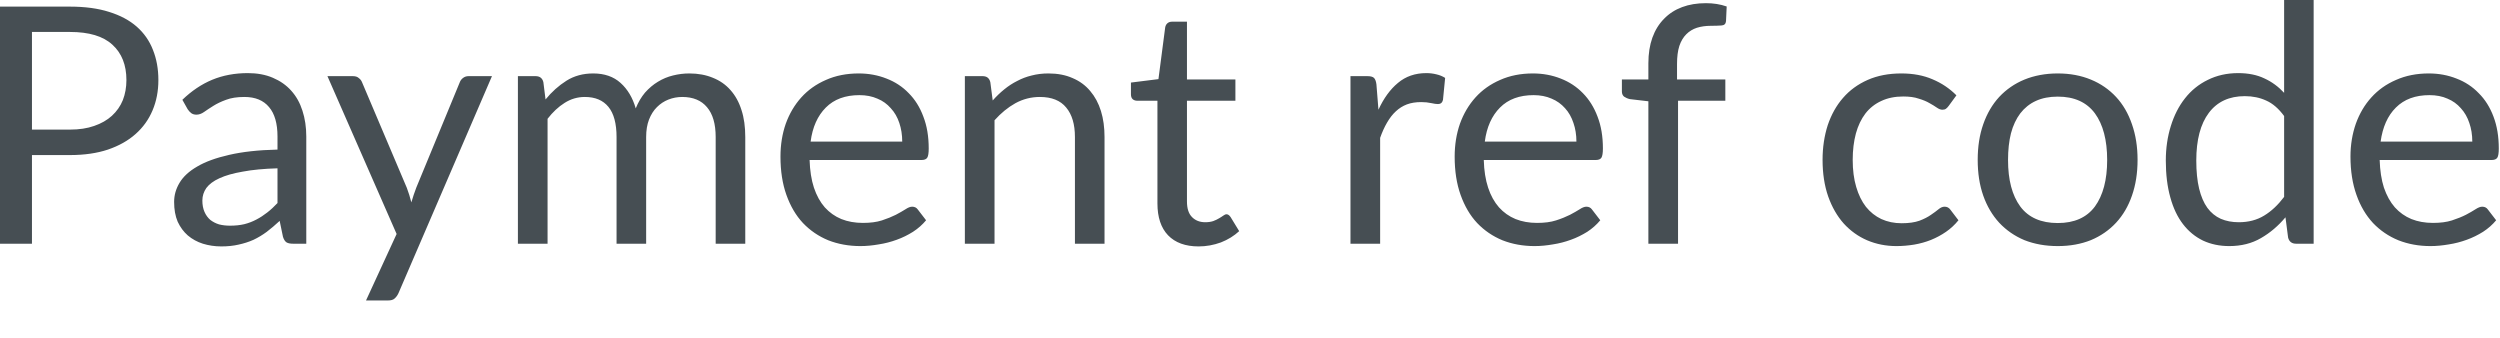 <?xml version="1.0" encoding="utf-8"?>
<svg xmlns="http://www.w3.org/2000/svg" fill="none" height="100%" overflow="visible" preserveAspectRatio="none" style="display: block;" viewBox="0 0 37 5" width="100%">
<path d="M1.036 1.918C1.172 1.918 1.291 1.9 1.393 1.864C1.498 1.828 1.586 1.778 1.656 1.714C1.727 1.649 1.782 1.571 1.818 1.482C1.853 1.392 1.871 1.293 1.871 1.185C1.871 0.962 1.802 0.787 1.663 0.661C1.526 0.535 1.317 0.473 1.036 0.473H0.473V1.918H1.036ZM1.036 0.098C1.258 0.098 1.451 0.124 1.614 0.176C1.779 0.227 1.916 0.3 2.023 0.394C2.131 0.489 2.211 0.603 2.263 0.737C2.317 0.871 2.344 1.02 2.344 1.185C2.344 1.349 2.315 1.498 2.258 1.633C2.201 1.769 2.117 1.886 2.006 1.984C1.896 2.082 1.76 2.158 1.597 2.214C1.435 2.268 1.248 2.295 1.036 2.295H0.473V3.607H0V0.098H1.036ZM4.107 2.491C3.906 2.497 3.735 2.513 3.593 2.54C3.452 2.564 3.337 2.597 3.248 2.638C3.159 2.678 3.095 2.727 3.054 2.782C3.015 2.838 2.995 2.9 2.995 2.968C2.995 3.033 3.006 3.09 3.027 3.137C3.048 3.185 3.077 3.224 3.113 3.255C3.151 3.284 3.193 3.306 3.242 3.321C3.293 3.334 3.347 3.34 3.404 3.34C3.481 3.34 3.551 3.333 3.615 3.318C3.679 3.302 3.738 3.279 3.793 3.25C3.851 3.22 3.904 3.185 3.955 3.145C4.008 3.104 4.058 3.057 4.107 3.005V2.491ZM2.699 1.477C2.836 1.345 2.983 1.246 3.142 1.18C3.3 1.115 3.476 1.082 3.668 1.082C3.807 1.082 3.931 1.105 4.038 1.151C4.146 1.197 4.237 1.26 4.31 1.342C4.384 1.424 4.439 1.522 4.476 1.638C4.514 1.754 4.533 1.882 4.533 2.02V3.607H4.34C4.297 3.607 4.265 3.601 4.242 3.588C4.218 3.573 4.201 3.545 4.188 3.505L4.139 3.269C4.073 3.33 4.01 3.384 3.948 3.431C3.886 3.477 3.821 3.516 3.752 3.549C3.683 3.58 3.61 3.603 3.532 3.62C3.455 3.638 3.369 3.647 3.275 3.647C3.178 3.647 3.088 3.633 3.003 3.607C2.918 3.58 2.844 3.539 2.78 3.485C2.718 3.431 2.668 3.363 2.63 3.282C2.594 3.198 2.577 3.1 2.577 2.988C2.577 2.89 2.603 2.796 2.657 2.706C2.711 2.615 2.798 2.534 2.92 2.464C3.04 2.393 3.198 2.336 3.392 2.292C3.586 2.247 3.825 2.22 4.107 2.214V2.02C4.107 1.828 4.065 1.682 3.982 1.585C3.899 1.485 3.778 1.435 3.618 1.435C3.509 1.435 3.419 1.449 3.346 1.477C3.274 1.503 3.211 1.533 3.157 1.567C3.104 1.6 3.059 1.63 3.019 1.658C2.982 1.684 2.945 1.697 2.907 1.697C2.878 1.697 2.852 1.69 2.831 1.675C2.81 1.659 2.792 1.639 2.777 1.616L2.699 1.477ZM7.281 1.127L5.897 4.34C5.882 4.372 5.863 4.398 5.84 4.418C5.819 4.438 5.786 4.447 5.739 4.447H5.417L5.87 3.463L4.846 1.127H5.223C5.261 1.127 5.29 1.136 5.311 1.156C5.335 1.174 5.349 1.194 5.358 1.217L6.021 2.78C6.047 2.848 6.069 2.92 6.088 2.995C6.11 2.918 6.135 2.846 6.161 2.777L6.805 1.217C6.815 1.191 6.831 1.17 6.854 1.153C6.878 1.135 6.905 1.127 6.935 1.127H7.281ZM7.665 3.607V1.127H7.927C7.989 1.127 8.028 1.157 8.042 1.217L8.074 1.472C8.166 1.359 8.269 1.267 8.383 1.195C8.497 1.123 8.629 1.087 8.78 1.087C8.946 1.087 9.081 1.134 9.184 1.227C9.288 1.32 9.363 1.446 9.409 1.604C9.445 1.514 9.491 1.437 9.546 1.371C9.604 1.306 9.667 1.252 9.737 1.21C9.807 1.167 9.882 1.136 9.96 1.117C10.04 1.097 10.121 1.087 10.203 1.087C10.333 1.087 10.449 1.109 10.55 1.151C10.653 1.192 10.74 1.252 10.81 1.332C10.882 1.412 10.937 1.511 10.974 1.629C11.012 1.744 11.03 1.878 11.03 2.028V3.607H10.592V2.028C10.592 1.833 10.549 1.687 10.464 1.587C10.38 1.486 10.257 1.435 10.097 1.435C10.025 1.435 9.957 1.448 9.891 1.474C9.828 1.499 9.772 1.536 9.723 1.585C9.674 1.633 9.634 1.696 9.605 1.771C9.577 1.844 9.563 1.93 9.563 2.028V3.607H9.125V2.028C9.125 1.829 9.085 1.68 9.005 1.582C8.925 1.484 8.809 1.435 8.655 1.435C8.547 1.435 8.447 1.465 8.356 1.523C8.265 1.58 8.181 1.659 8.104 1.758V3.607H7.665ZM13.353 2.096C13.353 1.995 13.338 1.903 13.31 1.82C13.282 1.735 13.24 1.662 13.184 1.602C13.13 1.54 13.065 1.492 12.986 1.46C12.907 1.425 12.819 1.408 12.719 1.408C12.51 1.408 12.344 1.469 12.222 1.592C12.101 1.713 12.025 1.881 11.997 2.096H13.353ZM13.706 3.26C13.652 3.325 13.588 3.382 13.512 3.431C13.437 3.478 13.357 3.518 13.27 3.549C13.185 3.58 13.097 3.603 13.005 3.617C12.914 3.633 12.823 3.642 12.734 3.642C12.563 3.642 12.403 3.613 12.258 3.556C12.115 3.497 11.99 3.412 11.884 3.301C11.779 3.189 11.698 3.05 11.639 2.885C11.58 2.72 11.551 2.531 11.551 2.317C11.551 2.144 11.577 1.982 11.629 1.832C11.683 1.682 11.76 1.552 11.859 1.442C11.959 1.331 12.081 1.245 12.224 1.183C12.367 1.119 12.529 1.087 12.71 1.087C12.857 1.087 12.995 1.113 13.121 1.163C13.248 1.212 13.358 1.284 13.449 1.379C13.542 1.472 13.615 1.588 13.666 1.727C13.719 1.864 13.745 2.02 13.745 2.197C13.745 2.265 13.738 2.311 13.723 2.334C13.708 2.357 13.68 2.368 13.64 2.368H11.982C11.987 2.525 12.008 2.661 12.046 2.777C12.085 2.893 12.138 2.99 12.207 3.069C12.276 3.145 12.357 3.203 12.452 3.242C12.547 3.28 12.653 3.299 12.771 3.299C12.88 3.299 12.974 3.287 13.052 3.262C13.132 3.236 13.2 3.208 13.258 3.179C13.315 3.149 13.362 3.122 13.4 3.098C13.439 3.072 13.472 3.059 13.5 3.059C13.536 3.059 13.564 3.073 13.583 3.1L13.706 3.26ZM14.692 1.487C14.746 1.426 14.803 1.371 14.864 1.322C14.924 1.273 14.987 1.232 15.055 1.198C15.123 1.162 15.194 1.135 15.27 1.117C15.347 1.097 15.429 1.087 15.517 1.087C15.653 1.087 15.772 1.11 15.875 1.156C15.979 1.2 16.066 1.264 16.135 1.347C16.205 1.429 16.258 1.527 16.294 1.643C16.33 1.759 16.347 1.887 16.347 2.028V3.607H15.909V2.028C15.909 1.84 15.866 1.695 15.78 1.592C15.695 1.487 15.564 1.435 15.39 1.435C15.261 1.435 15.14 1.466 15.027 1.528C14.916 1.59 14.814 1.674 14.719 1.78V3.607H14.28V1.127H14.543C14.605 1.127 14.643 1.157 14.657 1.217L14.692 1.487ZM17.74 3.647C17.544 3.647 17.393 3.592 17.287 3.482C17.183 3.373 17.13 3.216 17.13 3.01V1.491H16.832C16.805 1.491 16.783 1.484 16.765 1.469C16.747 1.453 16.738 1.429 16.738 1.396V1.222L17.145 1.171L17.245 0.404C17.25 0.38 17.26 0.36 17.277 0.345C17.295 0.329 17.318 0.321 17.346 0.321H17.567V1.176H18.284V1.491H17.567V2.98C17.567 3.085 17.591 3.162 17.642 3.213C17.692 3.264 17.758 3.289 17.838 3.289C17.884 3.289 17.922 3.283 17.956 3.272C17.99 3.259 18.02 3.245 18.044 3.23C18.069 3.216 18.089 3.202 18.105 3.191C18.123 3.178 18.139 3.171 18.152 3.171C18.174 3.171 18.194 3.185 18.213 3.213L18.34 3.421C18.264 3.491 18.174 3.547 18.069 3.588C17.962 3.627 17.852 3.647 17.74 3.647ZM20.401 1.624C20.479 1.454 20.575 1.322 20.69 1.227C20.804 1.131 20.944 1.082 21.109 1.082C21.161 1.082 21.21 1.088 21.258 1.1C21.307 1.111 21.35 1.129 21.388 1.153L21.356 1.479C21.346 1.52 21.321 1.54 21.283 1.54C21.259 1.54 21.226 1.536 21.182 1.526C21.138 1.516 21.088 1.511 21.033 1.511C20.954 1.511 20.884 1.522 20.822 1.545C20.762 1.568 20.707 1.602 20.658 1.648C20.61 1.692 20.567 1.748 20.528 1.815C20.49 1.88 20.456 1.955 20.426 2.04V3.607H19.987V1.127H20.237C20.284 1.127 20.316 1.135 20.335 1.153C20.353 1.171 20.365 1.202 20.371 1.247L20.401 1.624ZM23.331 2.096C23.331 1.995 23.316 1.903 23.287 1.82C23.259 1.735 23.218 1.662 23.163 1.602C23.108 1.54 23.042 1.492 22.964 1.46C22.885 1.425 22.796 1.408 22.697 1.408C22.488 1.408 22.322 1.469 22.2 1.592C22.079 1.713 22.003 1.881 21.975 2.096H23.331ZM23.684 3.26C23.63 3.325 23.566 3.382 23.491 3.431C23.415 3.478 23.335 3.518 23.248 3.549C23.163 3.58 23.075 3.603 22.983 3.617C22.892 3.633 22.801 3.642 22.711 3.642C22.54 3.642 22.381 3.613 22.236 3.556C22.093 3.497 21.968 3.412 21.862 3.301C21.757 3.189 21.676 3.05 21.617 2.885C21.558 2.72 21.529 2.531 21.529 2.317C21.529 2.144 21.555 1.982 21.607 1.832C21.661 1.682 21.738 1.552 21.837 1.442C21.937 1.331 22.059 1.245 22.202 1.183C22.346 1.119 22.507 1.087 22.687 1.087C22.835 1.087 22.973 1.113 23.099 1.163C23.225 1.212 23.335 1.284 23.427 1.379C23.519 1.472 23.592 1.588 23.644 1.727C23.697 1.864 23.723 2.02 23.723 2.197C23.723 2.265 23.715 2.311 23.701 2.334C23.686 2.357 23.658 2.368 23.617 2.368H21.96C21.964 2.525 21.986 2.661 22.024 2.777C22.062 2.893 22.116 2.99 22.185 3.069C22.254 3.145 22.335 3.203 22.43 3.242C22.525 3.28 22.631 3.299 22.748 3.299C22.857 3.299 22.952 3.287 23.029 3.262C23.11 3.236 23.178 3.208 23.236 3.179C23.293 3.149 23.34 3.122 23.378 3.098C23.417 3.072 23.45 3.059 23.478 3.059C23.514 3.059 23.542 3.073 23.561 3.1L23.684 3.26ZM24.396 3.607V1.499L24.122 1.467C24.088 1.459 24.059 1.446 24.036 1.43C24.015 1.412 24.004 1.387 24.004 1.354V1.176H24.396V0.936C24.396 0.793 24.416 0.668 24.455 0.558C24.495 0.447 24.553 0.354 24.627 0.279C24.701 0.202 24.791 0.144 24.896 0.105C25 0.066 25.117 0.047 25.248 0.047C25.36 0.047 25.461 0.063 25.555 0.096L25.545 0.313C25.541 0.353 25.52 0.374 25.479 0.377C25.439 0.38 25.387 0.382 25.319 0.382C25.244 0.382 25.176 0.392 25.114 0.411C25.053 0.431 25.001 0.463 24.957 0.507C24.913 0.551 24.878 0.609 24.854 0.681C24.831 0.753 24.82 0.842 24.82 0.948V1.176H25.535V1.491H24.835V3.607H24.396ZM28.841 1.567C28.828 1.585 28.814 1.599 28.801 1.609C28.788 1.619 28.771 1.624 28.747 1.624C28.723 1.624 28.696 1.614 28.667 1.594C28.637 1.573 28.6 1.55 28.556 1.526C28.514 1.501 28.461 1.479 28.397 1.46C28.335 1.438 28.258 1.428 28.167 1.428C28.045 1.428 27.937 1.45 27.844 1.494C27.751 1.536 27.672 1.598 27.608 1.68C27.546 1.762 27.499 1.86 27.467 1.976C27.436 2.092 27.42 2.222 27.42 2.366C27.42 2.516 27.437 2.65 27.472 2.767C27.506 2.883 27.554 2.981 27.616 3.061C27.68 3.14 27.755 3.2 27.844 3.242C27.934 3.283 28.034 3.304 28.145 3.304C28.251 3.304 28.339 3.291 28.407 3.267C28.476 3.241 28.532 3.212 28.576 3.181C28.622 3.15 28.66 3.122 28.689 3.098C28.72 3.072 28.75 3.059 28.779 3.059C28.815 3.059 28.843 3.073 28.863 3.1L28.985 3.26C28.931 3.327 28.869 3.384 28.801 3.431C28.733 3.478 28.659 3.518 28.578 3.551C28.5 3.582 28.417 3.605 28.331 3.62C28.244 3.634 28.157 3.642 28.067 3.642C27.912 3.642 27.767 3.613 27.633 3.556C27.501 3.499 27.386 3.416 27.288 3.309C27.19 3.199 27.113 3.065 27.057 2.907C27.002 2.749 26.974 2.568 26.974 2.366C26.974 2.181 27 2.011 27.05 1.854C27.103 1.697 27.178 1.562 27.276 1.45C27.375 1.335 27.497 1.247 27.641 1.183C27.786 1.119 27.952 1.087 28.14 1.087C28.315 1.087 28.468 1.116 28.6 1.173C28.734 1.229 28.853 1.308 28.955 1.411L28.841 1.567ZM30.455 1.087C30.637 1.087 30.8 1.118 30.945 1.178C31.091 1.238 31.215 1.324 31.318 1.435C31.421 1.546 31.499 1.681 31.553 1.839C31.608 1.996 31.636 2.171 31.636 2.366C31.636 2.562 31.608 2.738 31.553 2.895C31.499 3.051 31.421 3.185 31.318 3.296C31.215 3.407 31.091 3.493 30.945 3.554C30.8 3.612 30.637 3.642 30.455 3.642C30.273 3.642 30.108 3.612 29.961 3.554C29.816 3.493 29.692 3.407 29.588 3.296C29.486 3.185 29.407 3.051 29.352 2.895C29.297 2.738 29.27 2.562 29.27 2.366C29.27 2.171 29.297 1.996 29.352 1.839C29.407 1.681 29.486 1.546 29.588 1.435C29.692 1.324 29.816 1.238 29.961 1.178C30.108 1.118 30.273 1.087 30.455 1.087ZM30.455 3.301C30.7 3.301 30.883 3.22 31.005 3.056C31.125 2.891 31.186 2.662 31.186 2.368C31.186 2.073 31.125 1.842 31.005 1.678C30.883 1.513 30.7 1.43 30.455 1.43C30.332 1.43 30.223 1.451 30.13 1.494C30.038 1.536 29.962 1.598 29.9 1.678C29.84 1.758 29.793 1.856 29.762 1.974C29.733 2.09 29.719 2.221 29.719 2.368C29.719 2.662 29.779 2.891 29.9 3.056C30.022 3.22 30.208 3.301 30.455 3.301ZM33.805 1.717C33.724 1.607 33.636 1.531 33.541 1.489C33.446 1.445 33.34 1.423 33.223 1.423C32.993 1.423 32.815 1.505 32.691 1.67C32.567 1.835 32.505 2.07 32.505 2.376C32.505 2.537 32.519 2.676 32.547 2.792C32.575 2.906 32.615 3.001 32.669 3.076C32.723 3.149 32.789 3.203 32.867 3.238C32.945 3.272 33.035 3.289 33.134 3.289C33.278 3.289 33.403 3.256 33.509 3.191C33.617 3.126 33.715 3.033 33.805 2.914V1.717ZM34.242 0V3.607H33.982C33.92 3.607 33.88 3.577 33.864 3.517L33.825 3.216C33.719 3.343 33.598 3.446 33.462 3.524C33.327 3.603 33.17 3.642 32.993 3.642C32.85 3.642 32.721 3.615 32.605 3.561C32.49 3.505 32.391 3.425 32.309 3.318C32.227 3.212 32.164 3.08 32.121 2.922C32.076 2.763 32.054 2.581 32.054 2.376C32.054 2.193 32.079 2.023 32.128 1.866C32.177 1.708 32.246 1.571 32.338 1.455C32.429 1.339 32.541 1.248 32.674 1.183C32.808 1.116 32.958 1.082 33.125 1.082C33.276 1.082 33.406 1.109 33.514 1.161C33.623 1.211 33.72 1.282 33.805 1.374V0H34.242ZM36.59 2.096C36.59 1.995 36.575 1.903 36.546 1.82C36.518 1.735 36.476 1.662 36.421 1.602C36.367 1.54 36.301 1.492 36.223 1.46C36.145 1.425 36.056 1.408 35.956 1.408C35.747 1.408 35.582 1.469 35.459 1.592C35.337 1.713 35.263 1.881 35.233 2.096H36.59ZM36.943 3.26C36.889 3.325 36.825 3.382 36.749 3.431C36.674 3.478 36.593 3.518 36.507 3.549C36.422 3.58 36.334 3.603 36.243 3.617C36.151 3.633 36.06 3.642 35.971 3.642C35.799 3.642 35.641 3.613 35.496 3.556C35.352 3.497 35.227 3.412 35.121 3.301C35.017 3.189 34.934 3.05 34.876 2.885C34.817 2.72 34.787 2.531 34.787 2.317C34.787 2.144 34.814 1.982 34.866 1.832C34.92 1.682 34.996 1.552 35.096 1.442C35.196 1.331 35.317 1.245 35.461 1.183C35.605 1.119 35.766 1.087 35.946 1.087C36.095 1.087 36.231 1.113 36.357 1.163C36.485 1.212 36.594 1.284 36.685 1.379C36.779 1.472 36.852 1.588 36.904 1.727C36.956 1.864 36.982 2.02 36.982 2.197C36.982 2.265 36.975 2.311 36.96 2.334C36.945 2.357 36.917 2.368 36.877 2.368H35.219C35.224 2.525 35.245 2.661 35.282 2.777C35.322 2.893 35.375 2.99 35.444 3.069C35.513 3.145 35.594 3.203 35.689 3.242C35.784 3.28 35.889 3.299 36.008 3.299C36.117 3.299 36.211 3.287 36.289 3.262C36.369 3.236 36.438 3.208 36.495 3.179C36.552 3.149 36.599 3.122 36.636 3.098C36.676 3.072 36.709 3.059 36.737 3.059C36.773 3.059 36.801 3.073 36.82 3.1L36.943 3.26Z" fill="#464E53" id="Vector"/>
</svg>